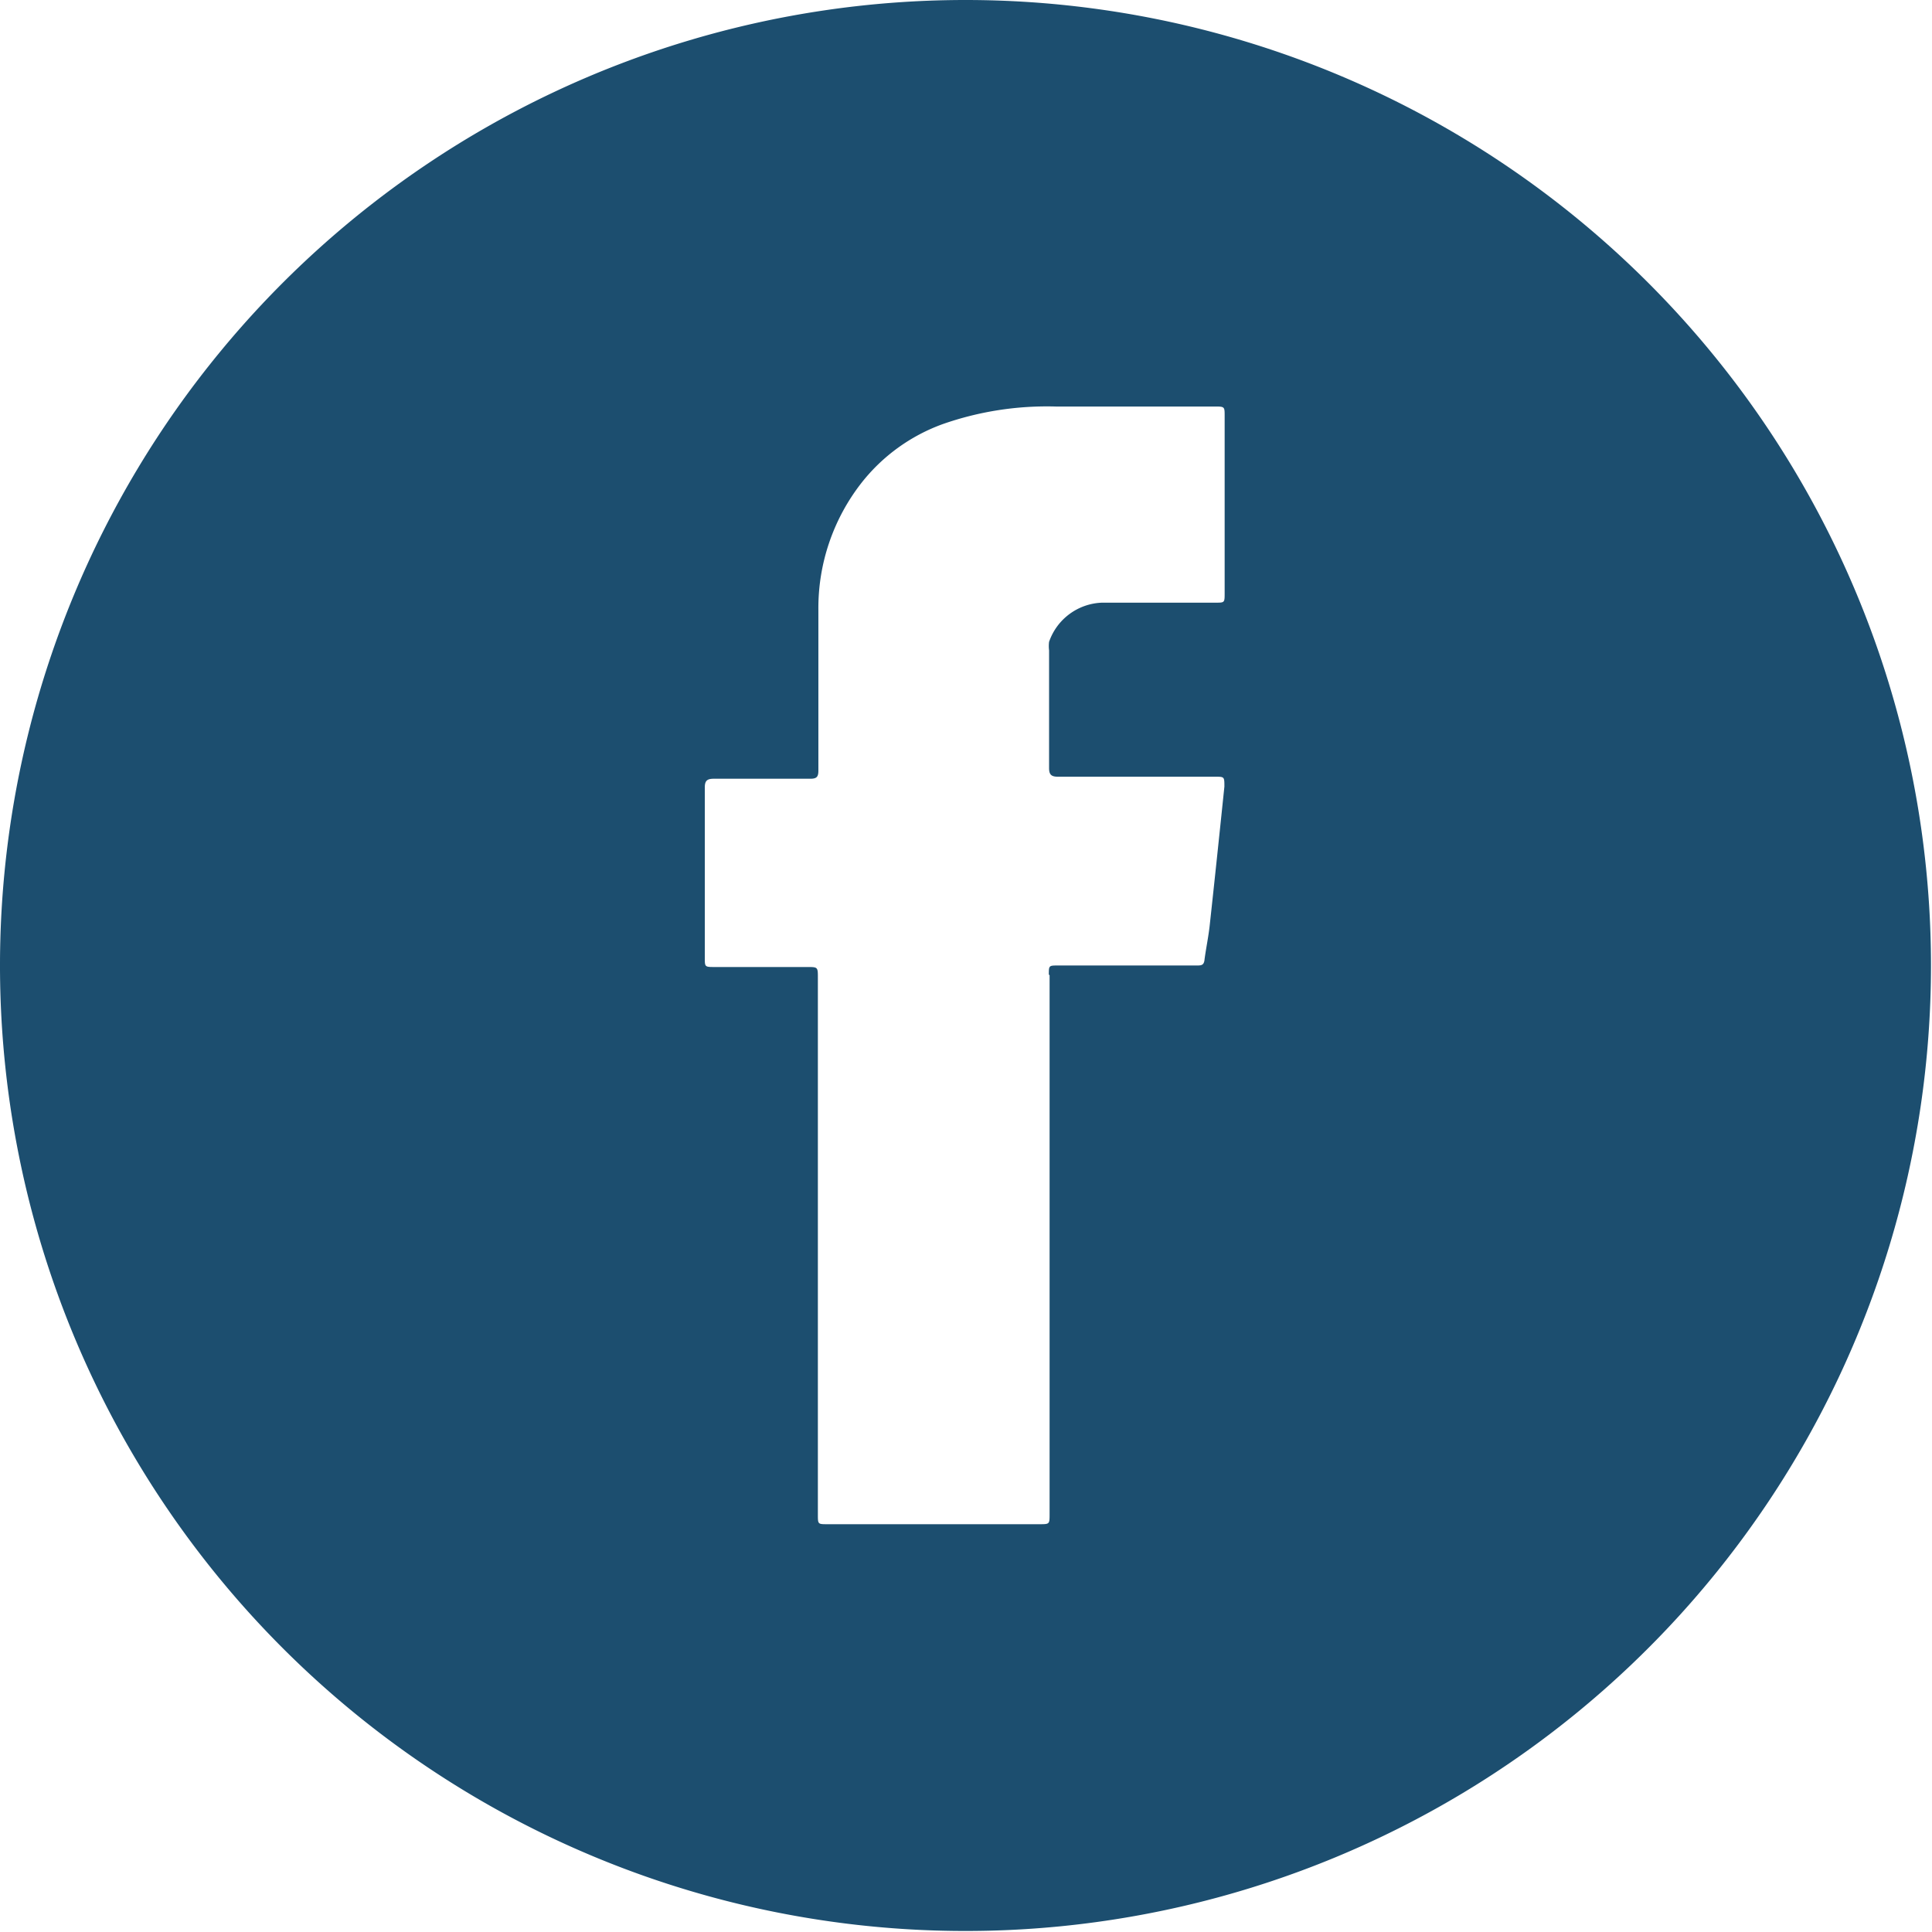 <svg xmlns="http://www.w3.org/2000/svg" viewBox="0 0 76.04 76.04"><defs><style>.cls-1{fill:#1c4e6f;}</style></defs><title>facebook</title><g id="Layer_2" data-name="Layer 2"><g id="Calque_1" data-name="Calque 1"><path class="cls-1" d="M76,38A38,38,0,1,1,38,0,38,38,0,0,1,76,38Zm-34.72.36c0-.36,0-.36.37-.36,1.81,0,3.63,0,5.44,0,.19,0,.3,0,.32-.25.06-.44.15-.87.2-1.31.2-1.83.39-3.65.58-5.48,0-.39,0-.39-.36-.39-2.06,0-4.13,0-6.19,0-.26,0-.35-.08-.35-.34,0-1.54,0-3.08,0-4.63a1.32,1.32,0,0,1,0-.34,2.29,2.29,0,0,1,2.09-1.54c1.49,0,3,0,4.47,0,.34,0,.35,0,.35-.35v-7c0-.36,0-.37-.38-.37H41.55a12.4,12.4,0,0,0-4.44.69A7.17,7.17,0,0,0,33.91,19a8,8,0,0,0-1.7,5c0,2.11,0,4.22,0,6.33,0,.25-.07.32-.32.32H28.09c-.26,0-.35.08-.35.34,0,2.24,0,4.47,0,6.71,0,.35,0,.36.37.36h3.66c.42,0,.42,0,.42.43V59.61c0,.38,0,.38.37.38h8.35c.4,0,.4,0,.4-.4V38.38Z"/></g></g></svg>